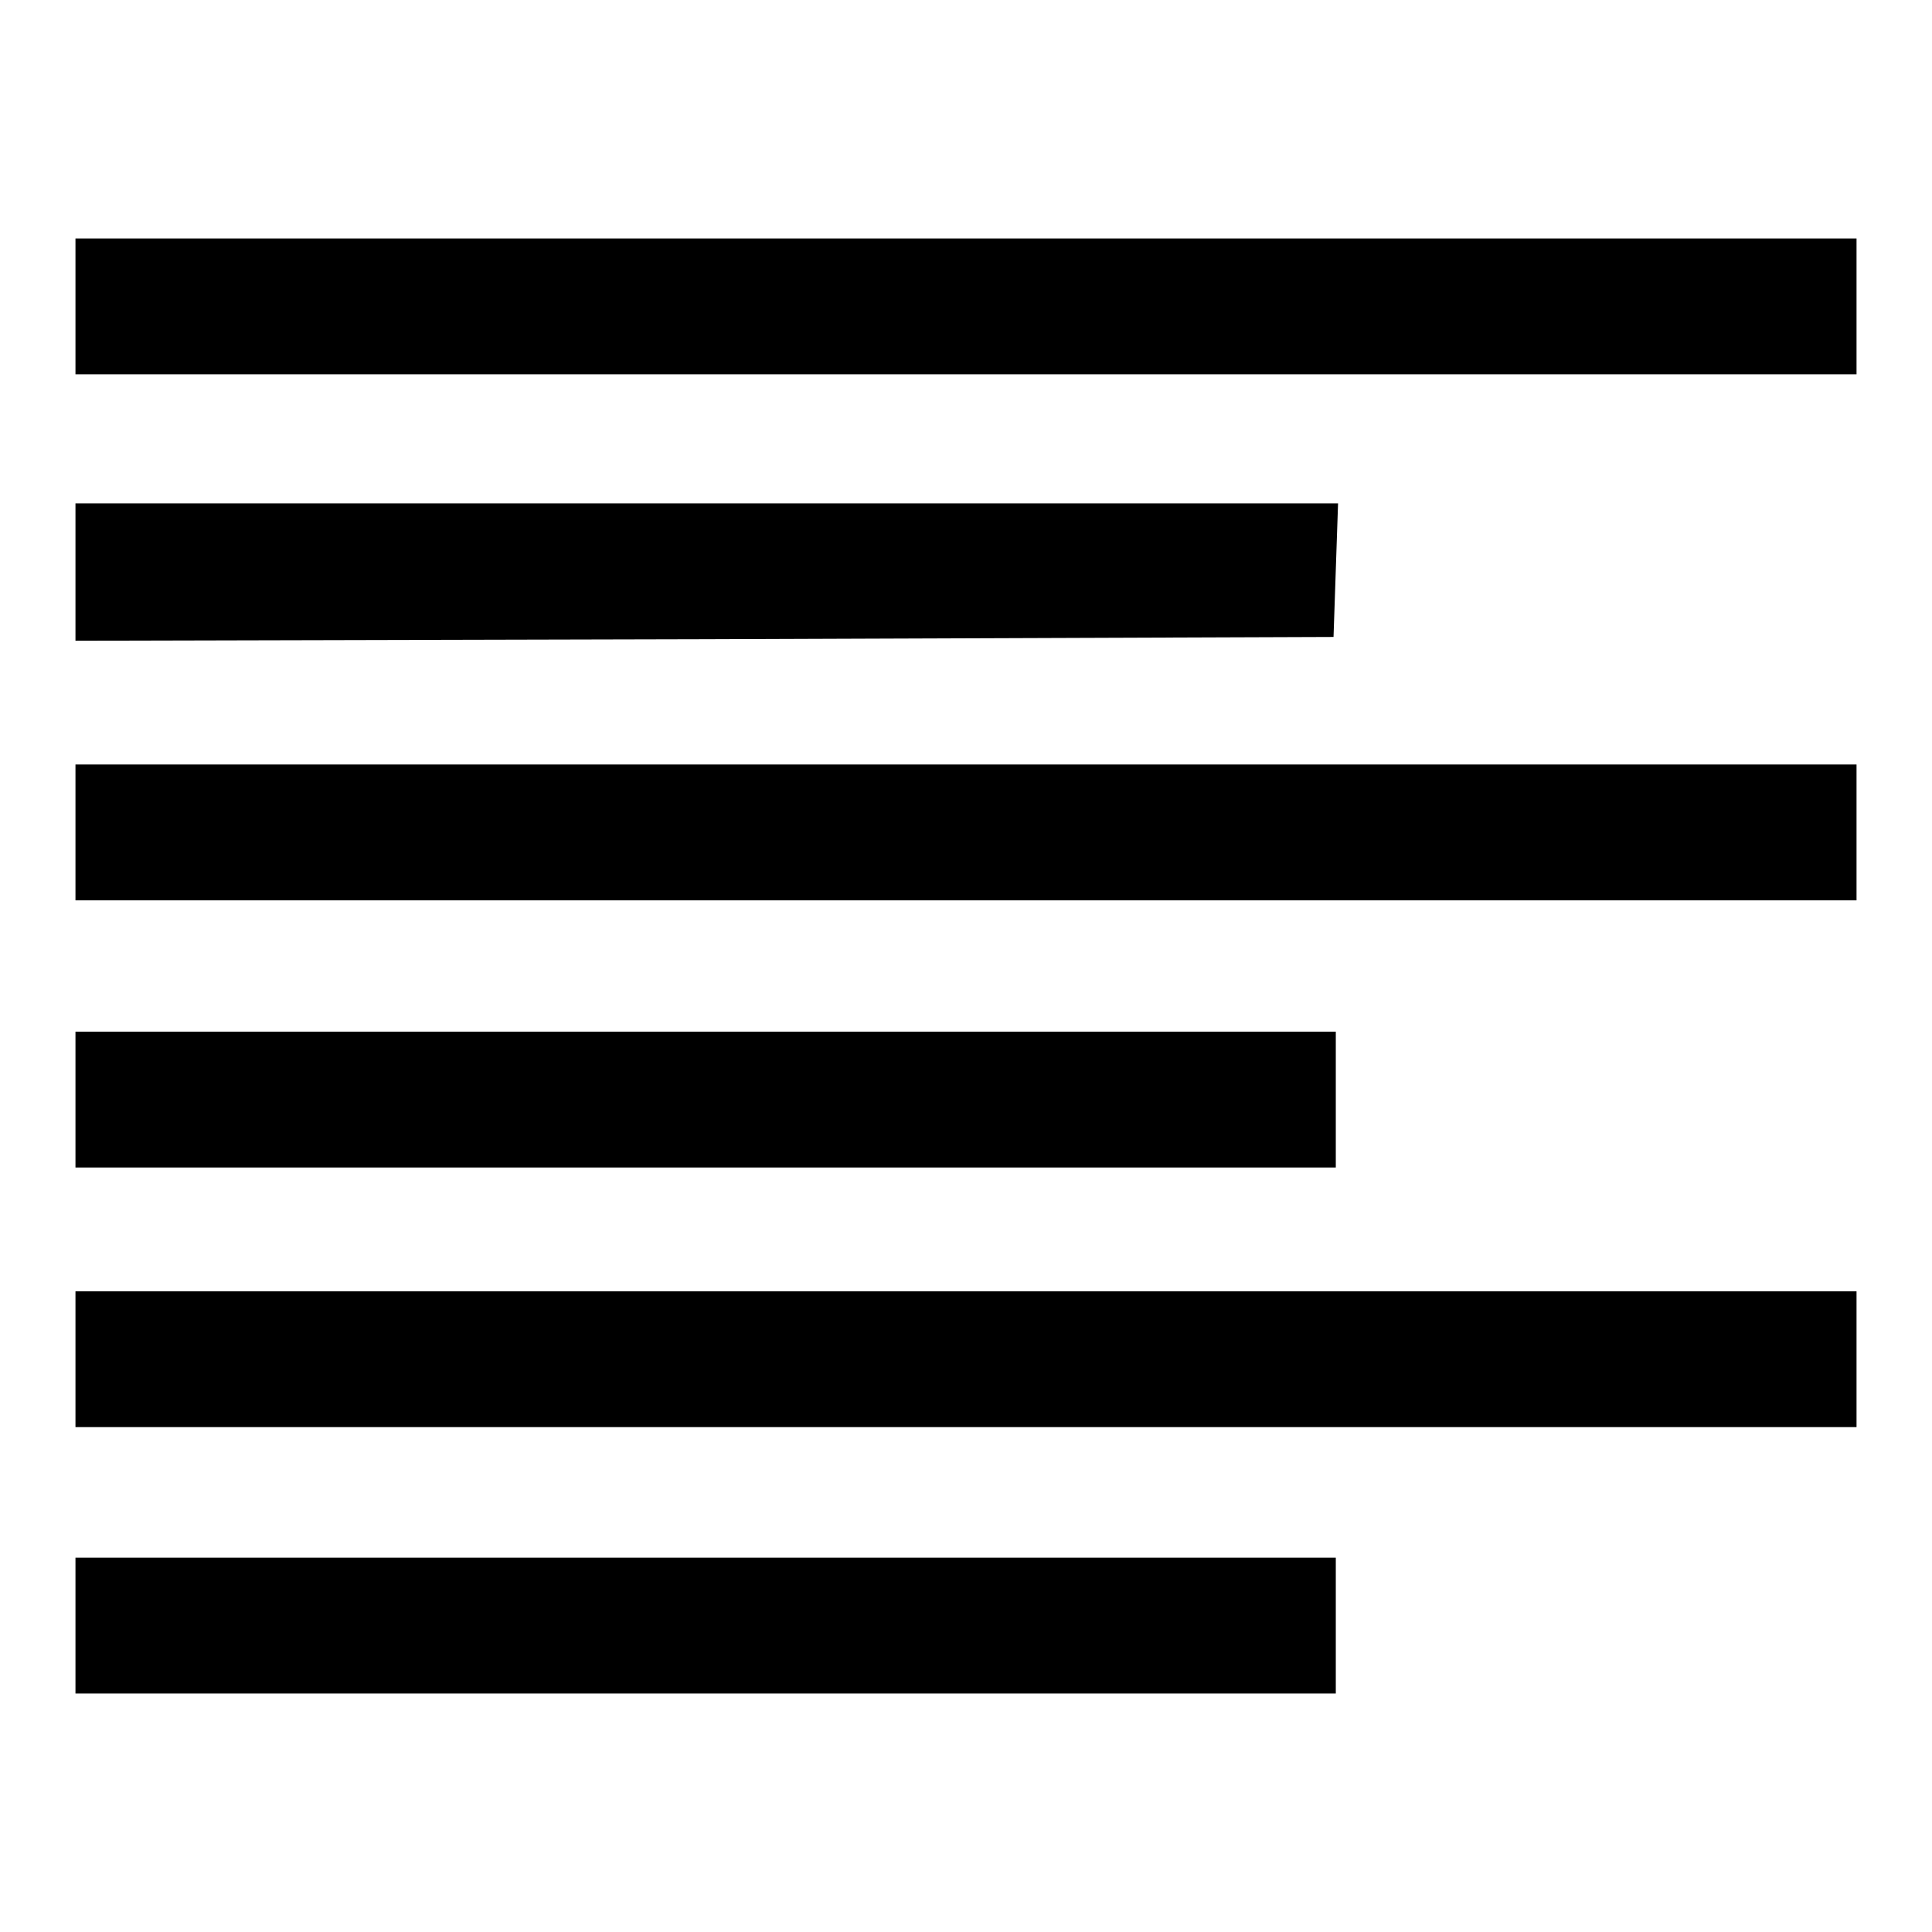 <?xml version="1.0" encoding="utf-8"?>
<!-- Svg Vector Icons : http://www.onlinewebfonts.com/icon -->
<!DOCTYPE svg PUBLIC "-//W3C//DTD SVG 1.1//EN" "http://www.w3.org/Graphics/SVG/1.1/DTD/svg11.dtd">
<svg version="1.1" xmlns="http://www.w3.org/2000/svg" xmlns:xlink="http://www.w3.org/1999/xlink" x="0px" y="0px" viewBox="0 0 256 256" enable-background="new 0 0 256 256" xml:space="preserve">
<g><g><g><path fill="#000000" d="M10,40.6v9h118h118v-9v-9H128H10V40.6z"/><path fill="#000000" d="M10,75.9v9l83.4-0.2l83.3-0.3l0.3-8.9l0.3-8.8H93.5H10V75.9z"/><path fill="#000000" d="M10,110.3v9h118h118v-9v-9H128H10V110.3z"/><path fill="#000000" d="M10,145.7v9h83.5h83.5v-9v-9H93.5H10V145.7z"/><path fill="#000000" d="M10,180.1v9h118h118v-9v-9H128H10V180.1z"/><path fill="#000000" d="M10,215.4v9h83.5h83.5v-9v-9H93.5H10V215.4z"/></g></g></g>
</svg>